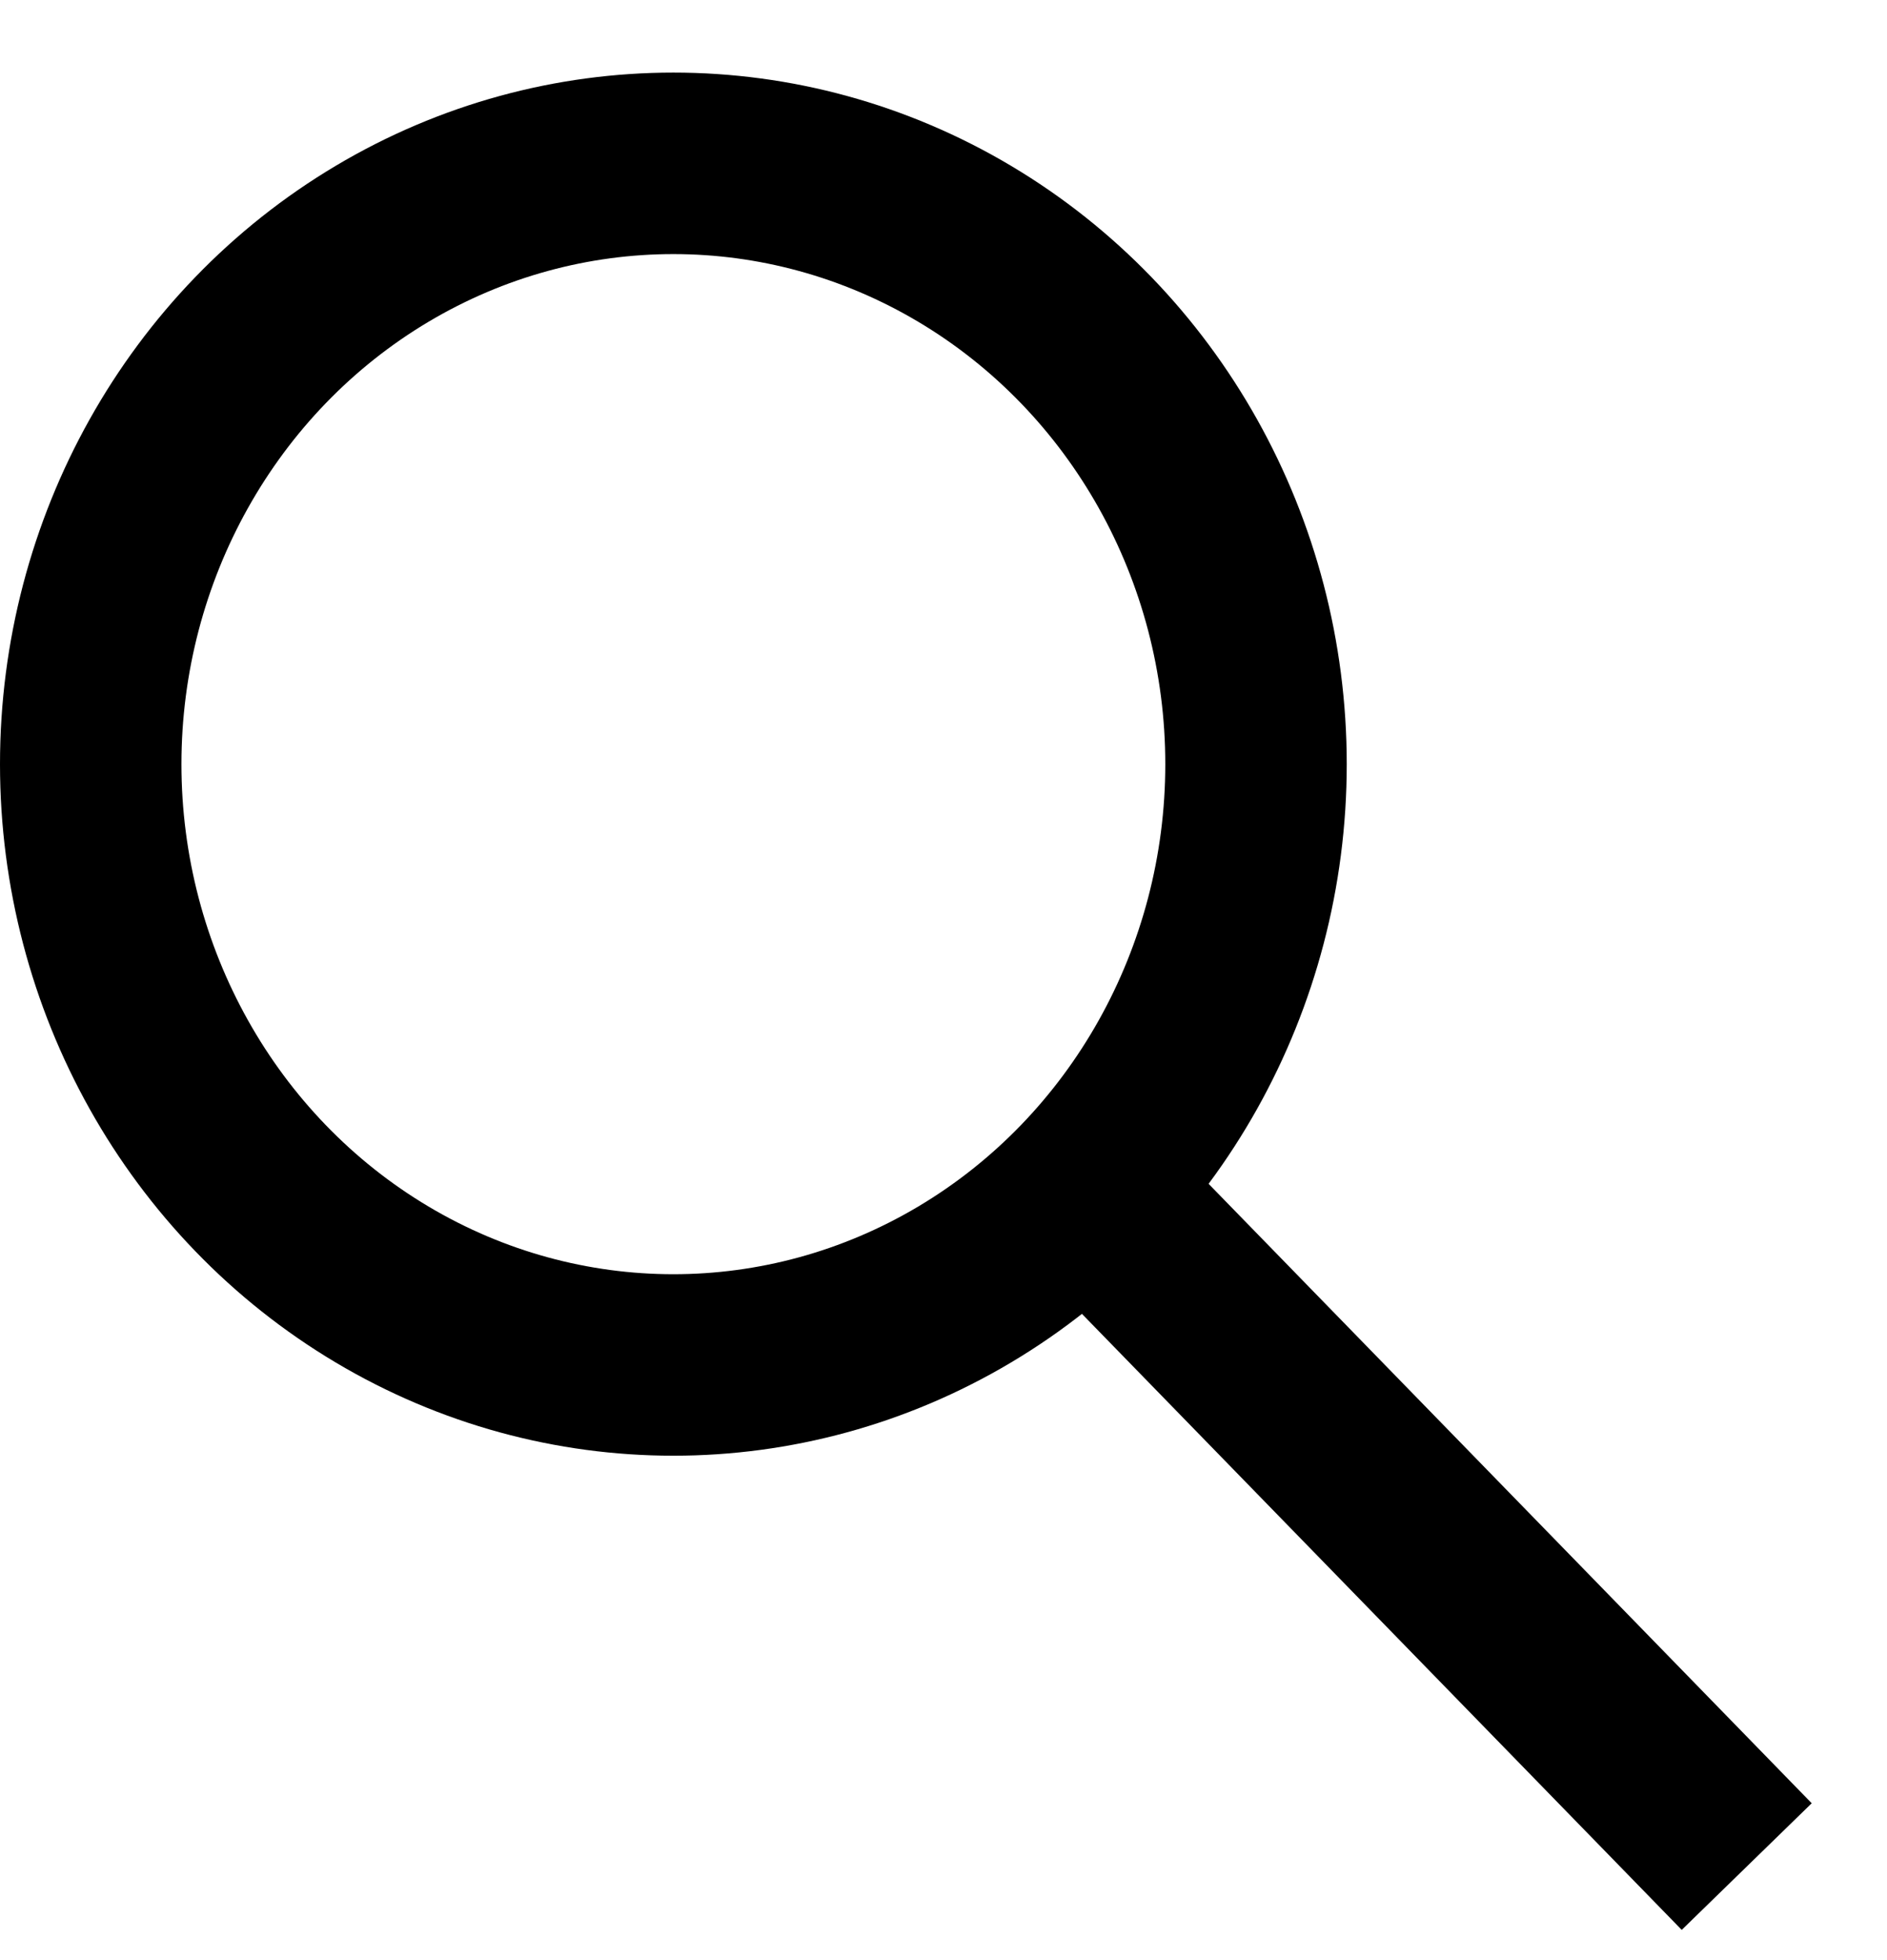 <svg xmlns="http://www.w3.org/2000/svg" width="26" height="27" viewBox="0 0 26 27">
    <defs>
        <filter id="6hhzorbd2a">
            <feColorMatrix in="SourceGraphic" values="0 0 0 0 1 0 0 0 0 1 0 0 0 0 1 0 0 0 1 0"/>
        </filter>
    </defs>
    <g fill="none" fill-rule="evenodd">
        <g>
            <g filter="url(#6hhzorbd2a)" transform="translate(-992 -66) translate(0 -1)">
                <g fill-rule="nonzero" stroke="#000" stroke-width="2.5">
                    <g transform="translate(992 68)">
                        <ellipse cx="9.278" cy="9.526" rx="8.028" ry="8.276"/>
                        <path stroke-linecap="square" d="M15.463 15.877L23.195 23.816"/>
                    </g>
                </g>
            </g>
        </g>
    </g>
</svg>
